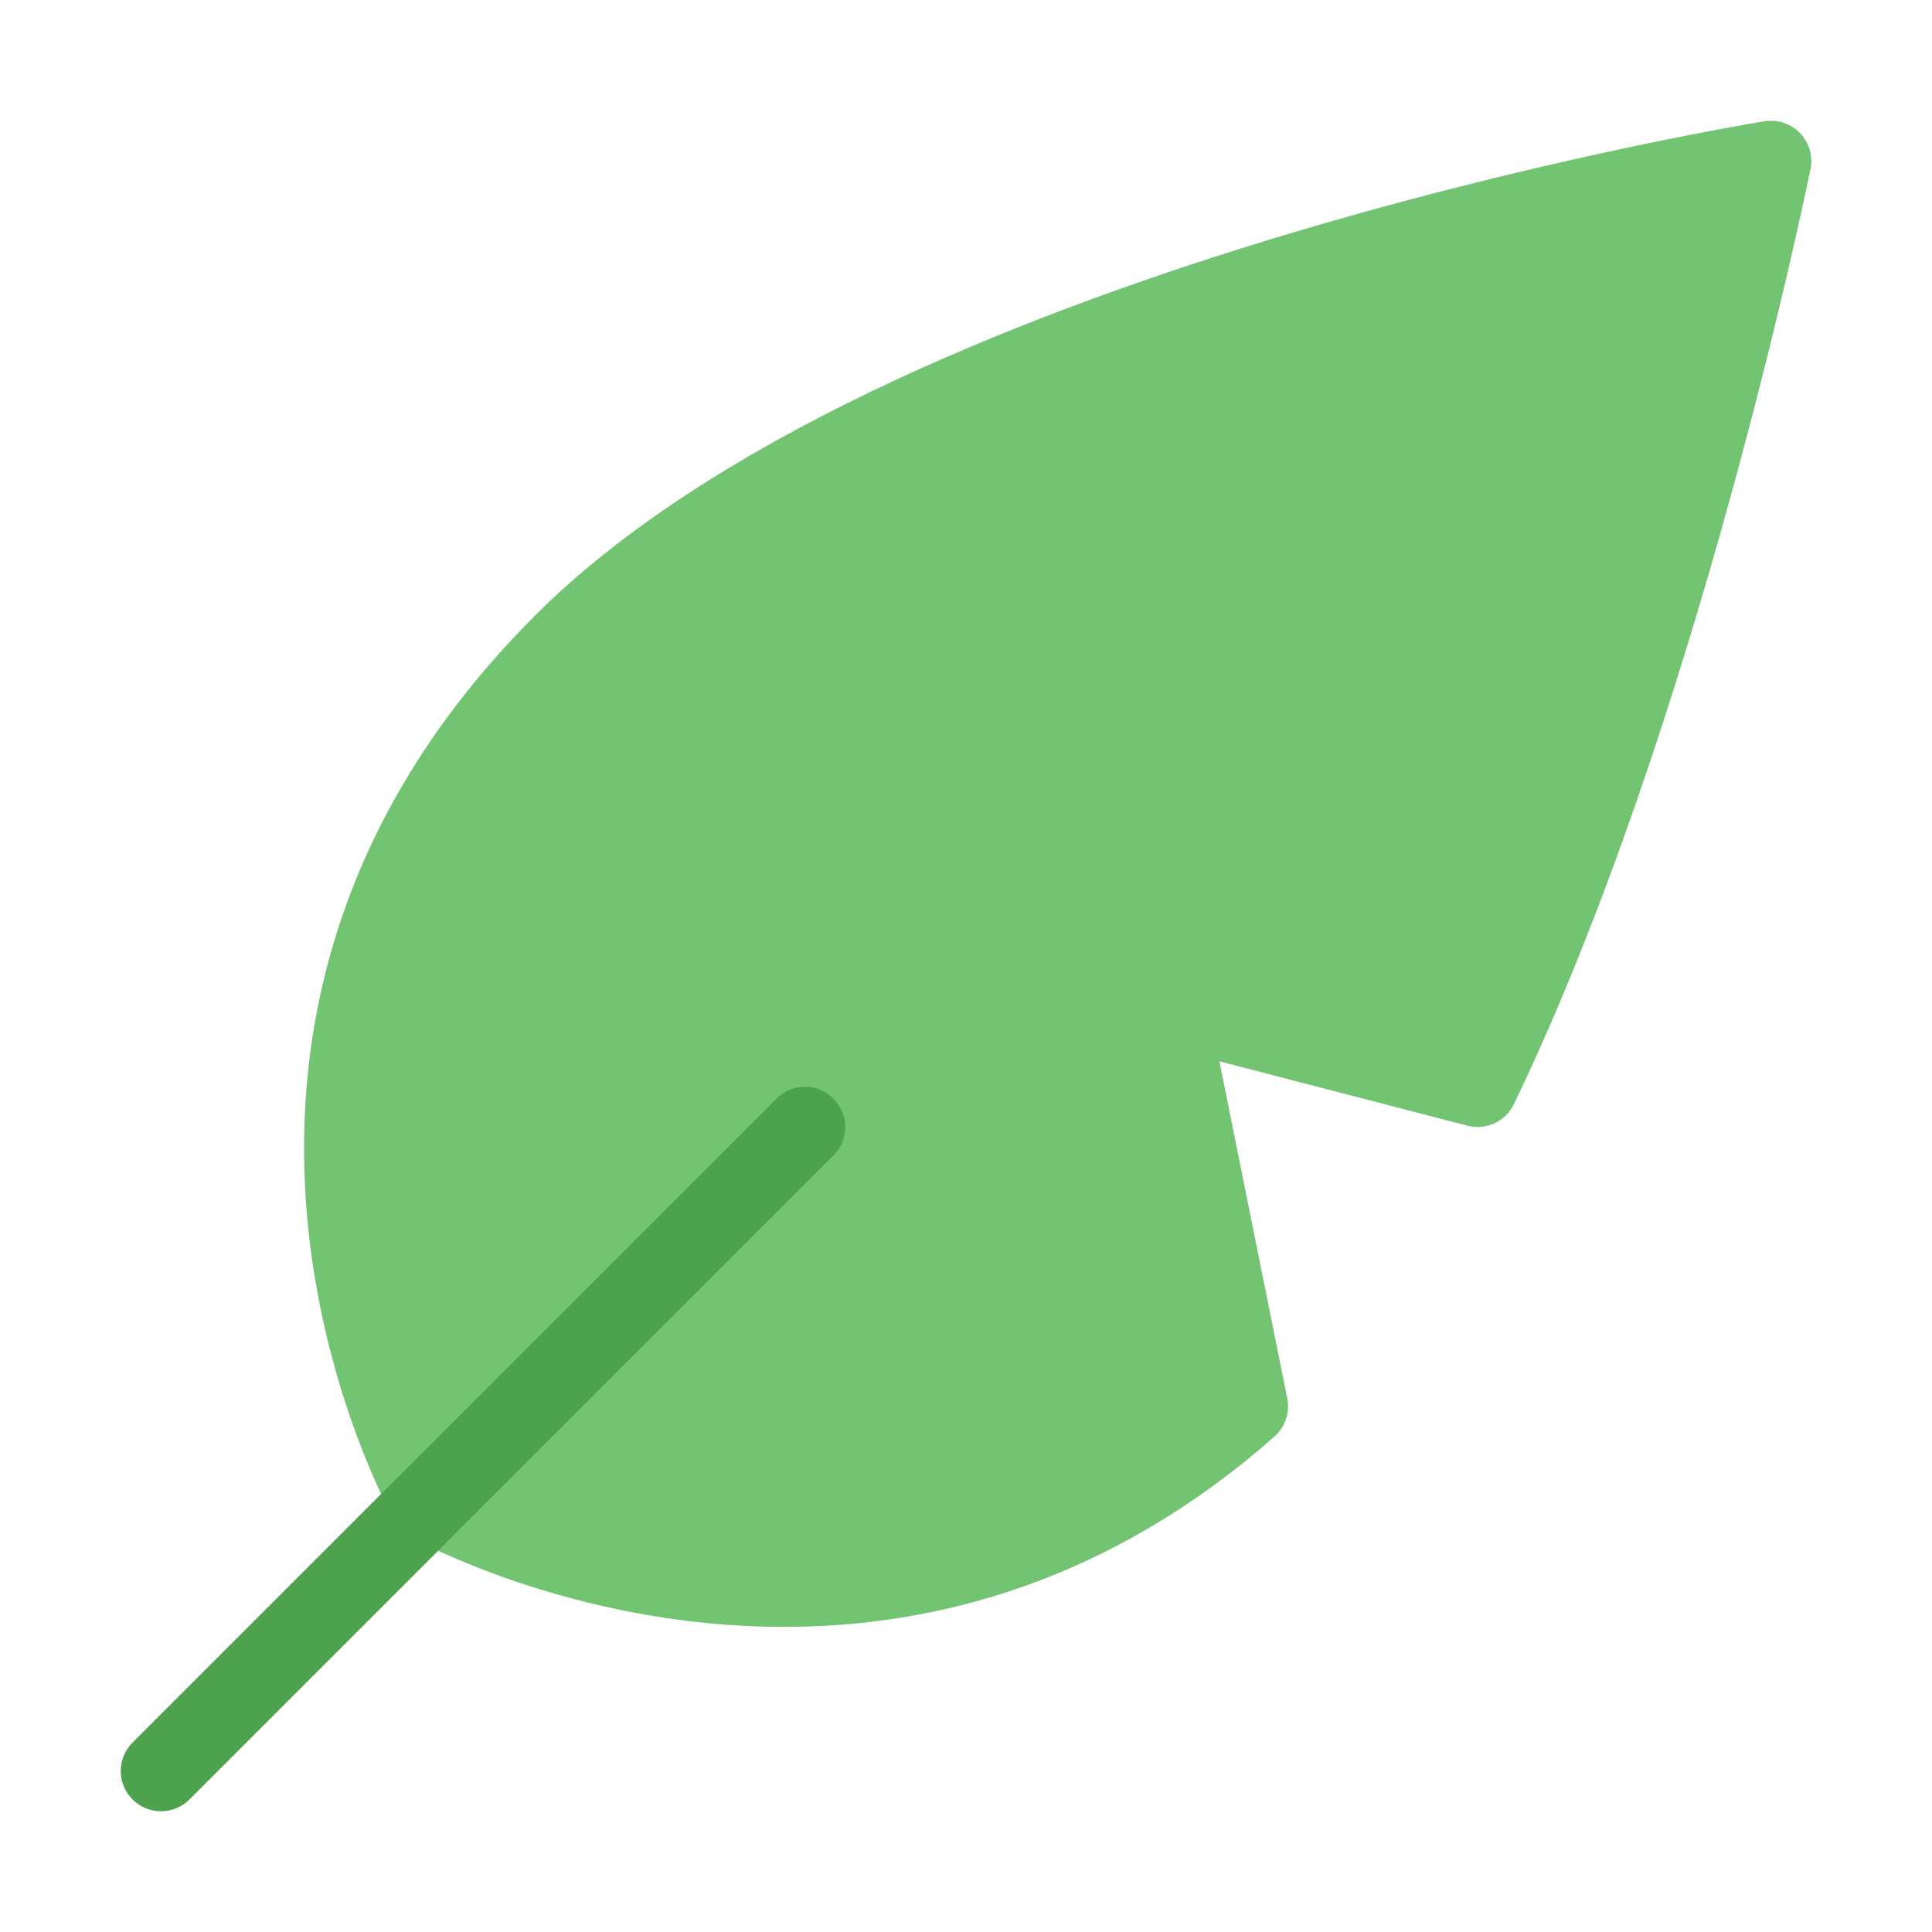 <svg xmlns="http://www.w3.org/2000/svg" viewBox="0 0 48 48" width="48" height="48"><g class="nc-icon-wrapper"><path fill="#72C472" d="M44.721,3.307c-0.228-0.236-0.559-0.347-0.882-0.294 c-0.892,0.146-21.932,3.666-30.546,12.28c-10.362,10.362-3.541,22.403-3.471,22.523 c0.088,0.151,0.215,0.277,0.367,0.364c0.066,0.038,4.008,2.24,9.289,2.24 c3.695,0,8.046-1.078,12.185-4.73c0.268-0.236,0.389-0.598,0.319-0.947l-1.686-8.374l6.163,1.599 c0.464,0.119,0.945-0.104,1.152-0.533c4.517-9.369,7.256-22.673,7.37-23.235 C45.045,3.877,44.949,3.544,44.721,3.307z"></path> <path fill="#4DA34D" d="M4,45c-0.256,0-0.512-0.098-0.707-0.293c-0.391-0.391-0.391-1.023,0-1.414l16-16 c0.391-0.391,1.023-0.391,1.414,0s0.391,1.023,0,1.414l-16,16C4.512,44.902,4.256,45,4,45z"></path></g></svg>